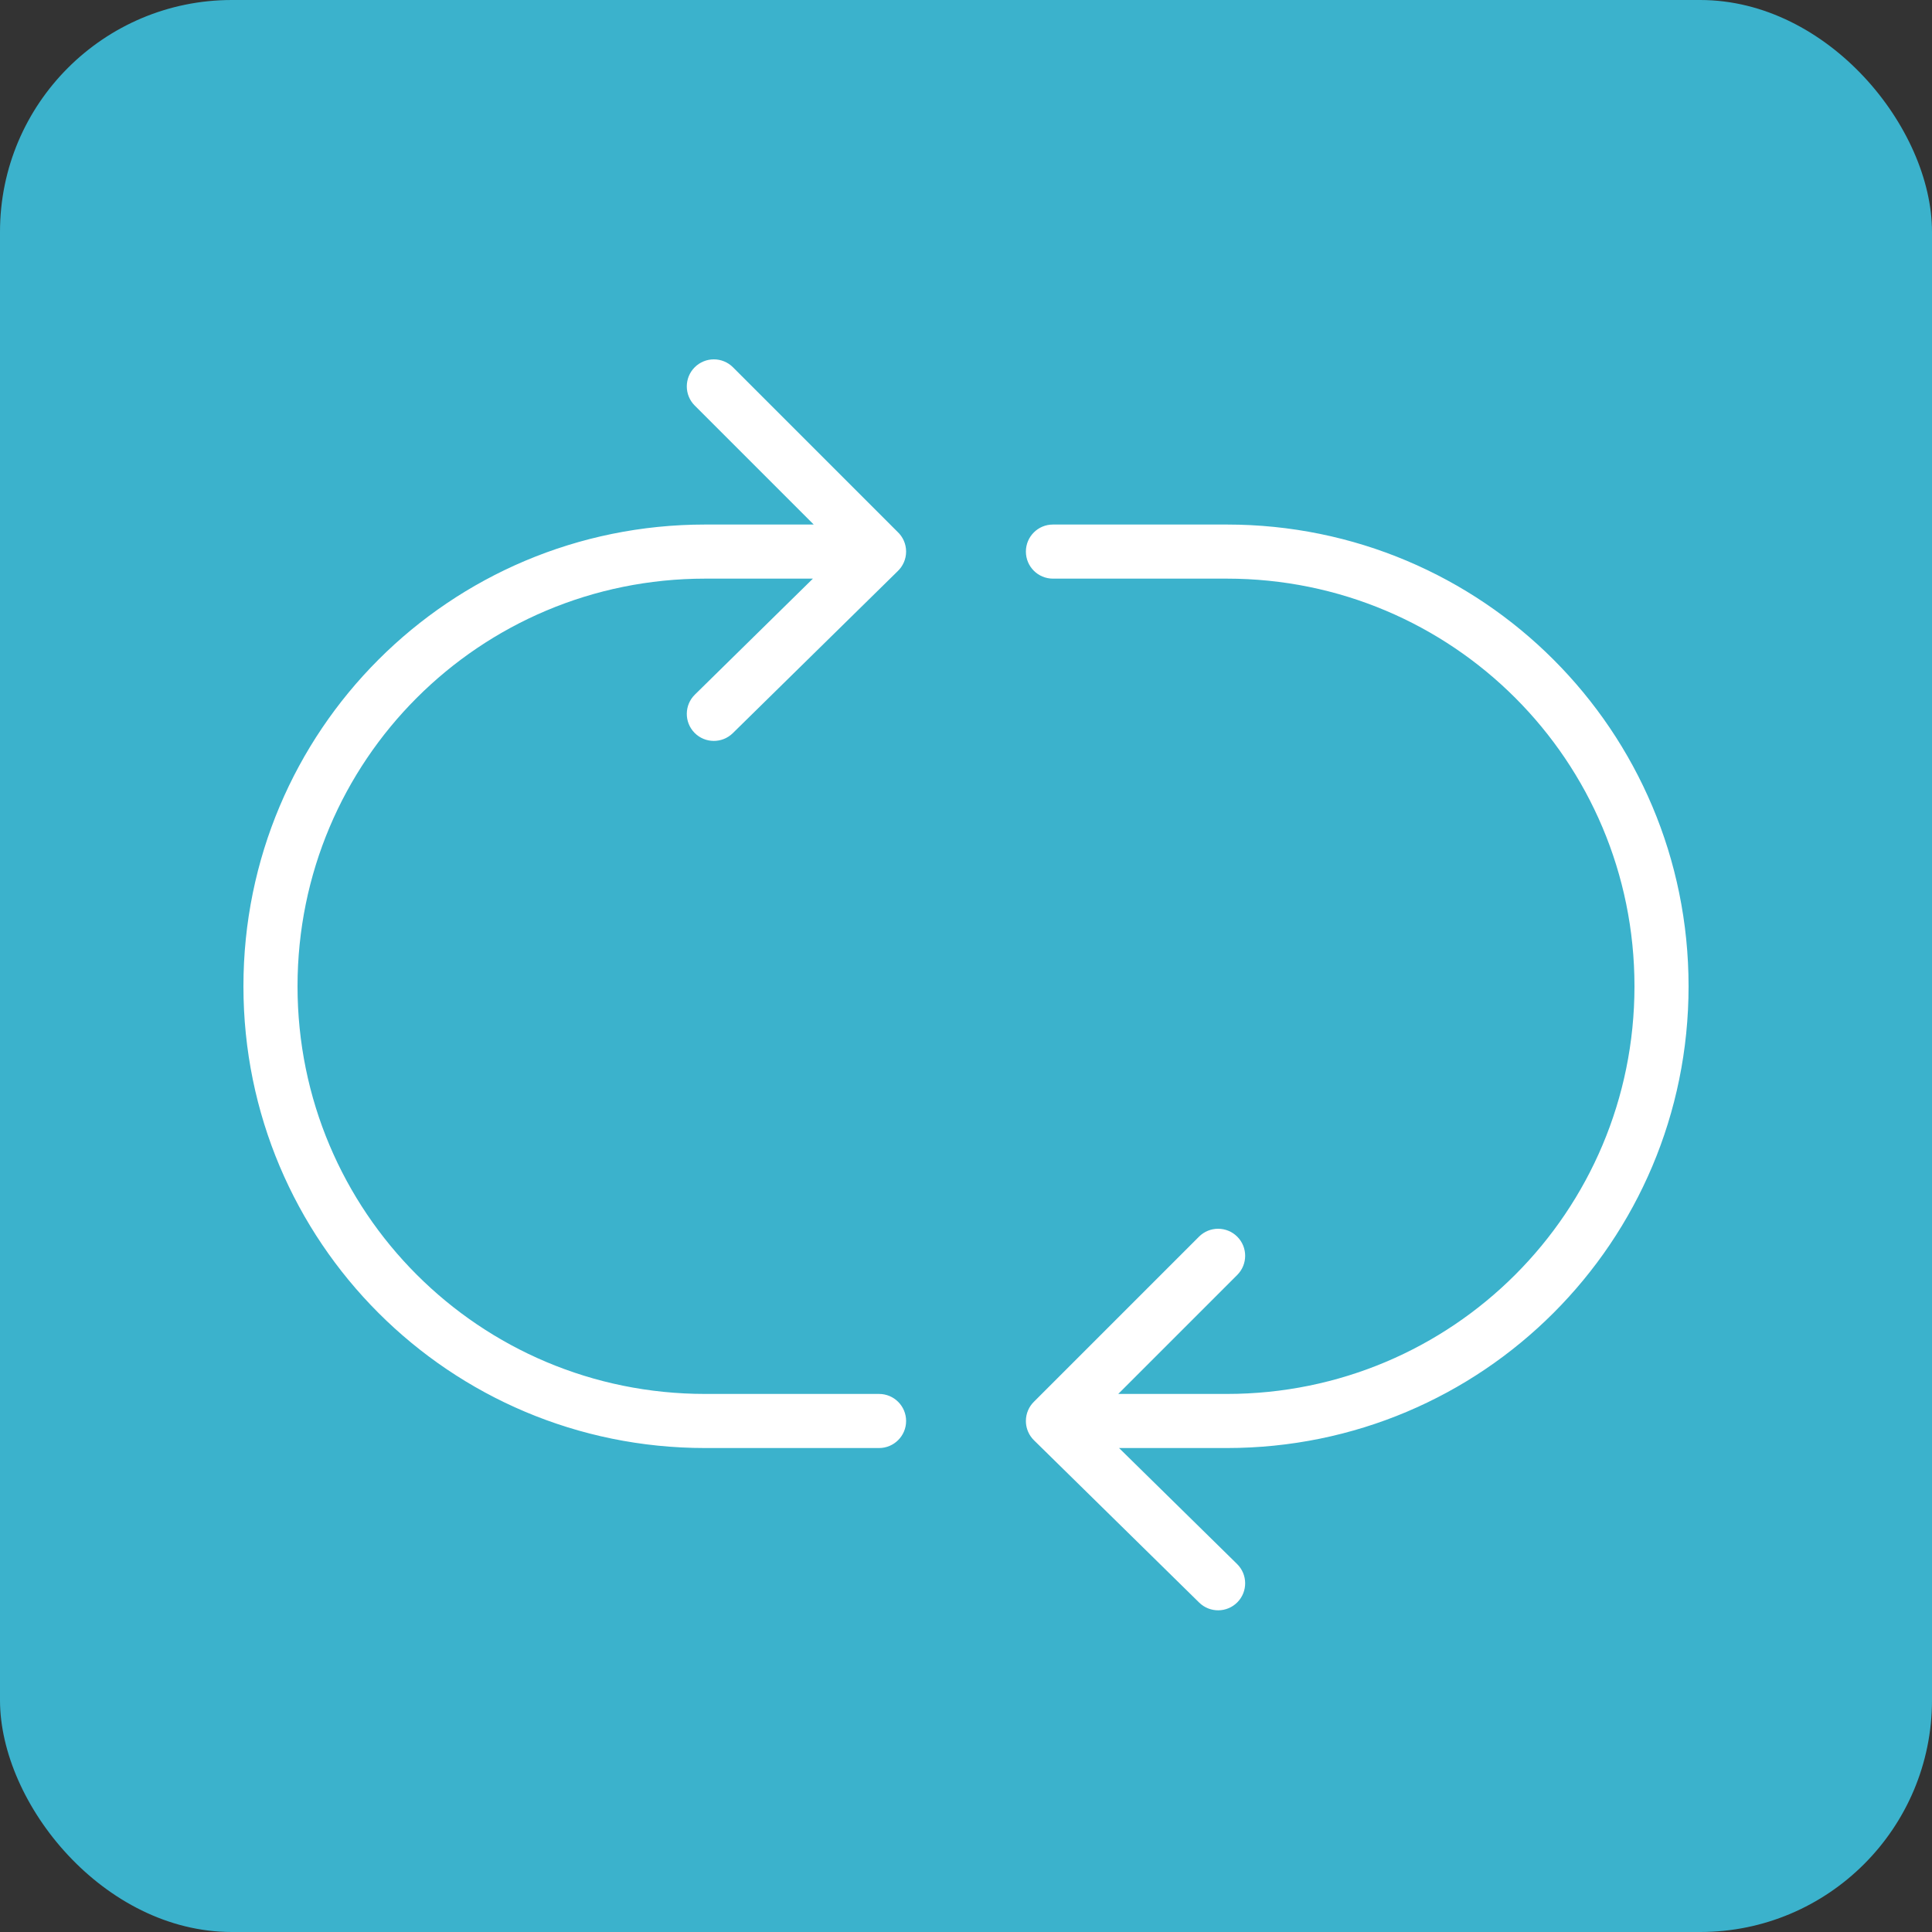 <svg width="50" height="50" viewBox="0 0 50 50" fill="none" xmlns="http://www.w3.org/2000/svg">
<rect x="0" y="0" width="50" height="50" fill="#333333" stroke="none"/>
<rect width="50" height="50" rx="6" fill="#3BB2CC"/>
<path fill-rule="evenodd" clip-rule="evenodd" d="M17.979 9.505C18.253 9.232 18.696 9.232 18.969 9.505L23.229 13.765C23.365 13.892 23.45 14.074 23.45 14.275C23.45 14.476 23.364 14.658 23.228 14.786L18.965 18.974C18.689 19.245 18.246 19.241 17.975 18.966C17.704 18.69 17.708 18.247 17.984 17.976L21.038 14.975H18.25C12.411 14.975 7.7 19.686 7.7 25.525C7.7 31.363 12.411 36.075 18.25 36.075H22.75C23.136 36.075 23.45 36.388 23.45 36.775C23.45 37.161 23.136 37.475 22.75 37.475H18.25C11.638 37.475 6.3 32.136 6.3 25.525C6.3 18.913 11.638 13.575 18.25 13.575H21.059L17.979 10.495C17.706 10.222 17.706 9.778 17.979 9.505ZM27.25 13.575C26.863 13.575 26.55 13.888 26.55 14.275C26.55 14.662 26.863 14.975 27.25 14.975H31.75C37.588 14.975 42.3 19.686 42.3 25.525C42.3 31.363 37.588 36.075 31.75 36.075H28.94L32.02 32.995C32.293 32.722 32.293 32.278 32.02 32.005C31.746 31.732 31.303 31.732 31.03 32.005L26.762 36.273C26.631 36.4 26.55 36.578 26.55 36.775C26.55 36.925 26.597 37.063 26.677 37.177C26.701 37.212 26.729 37.244 26.759 37.274L31.034 41.474C31.31 41.745 31.753 41.741 32.024 41.466C32.295 41.19 32.291 40.747 32.015 40.476L28.961 37.475H31.75C38.361 37.475 43.7 32.136 43.7 25.525C43.7 18.913 38.361 13.575 31.75 13.575H27.25Z" fill="white"/>
</svg>
